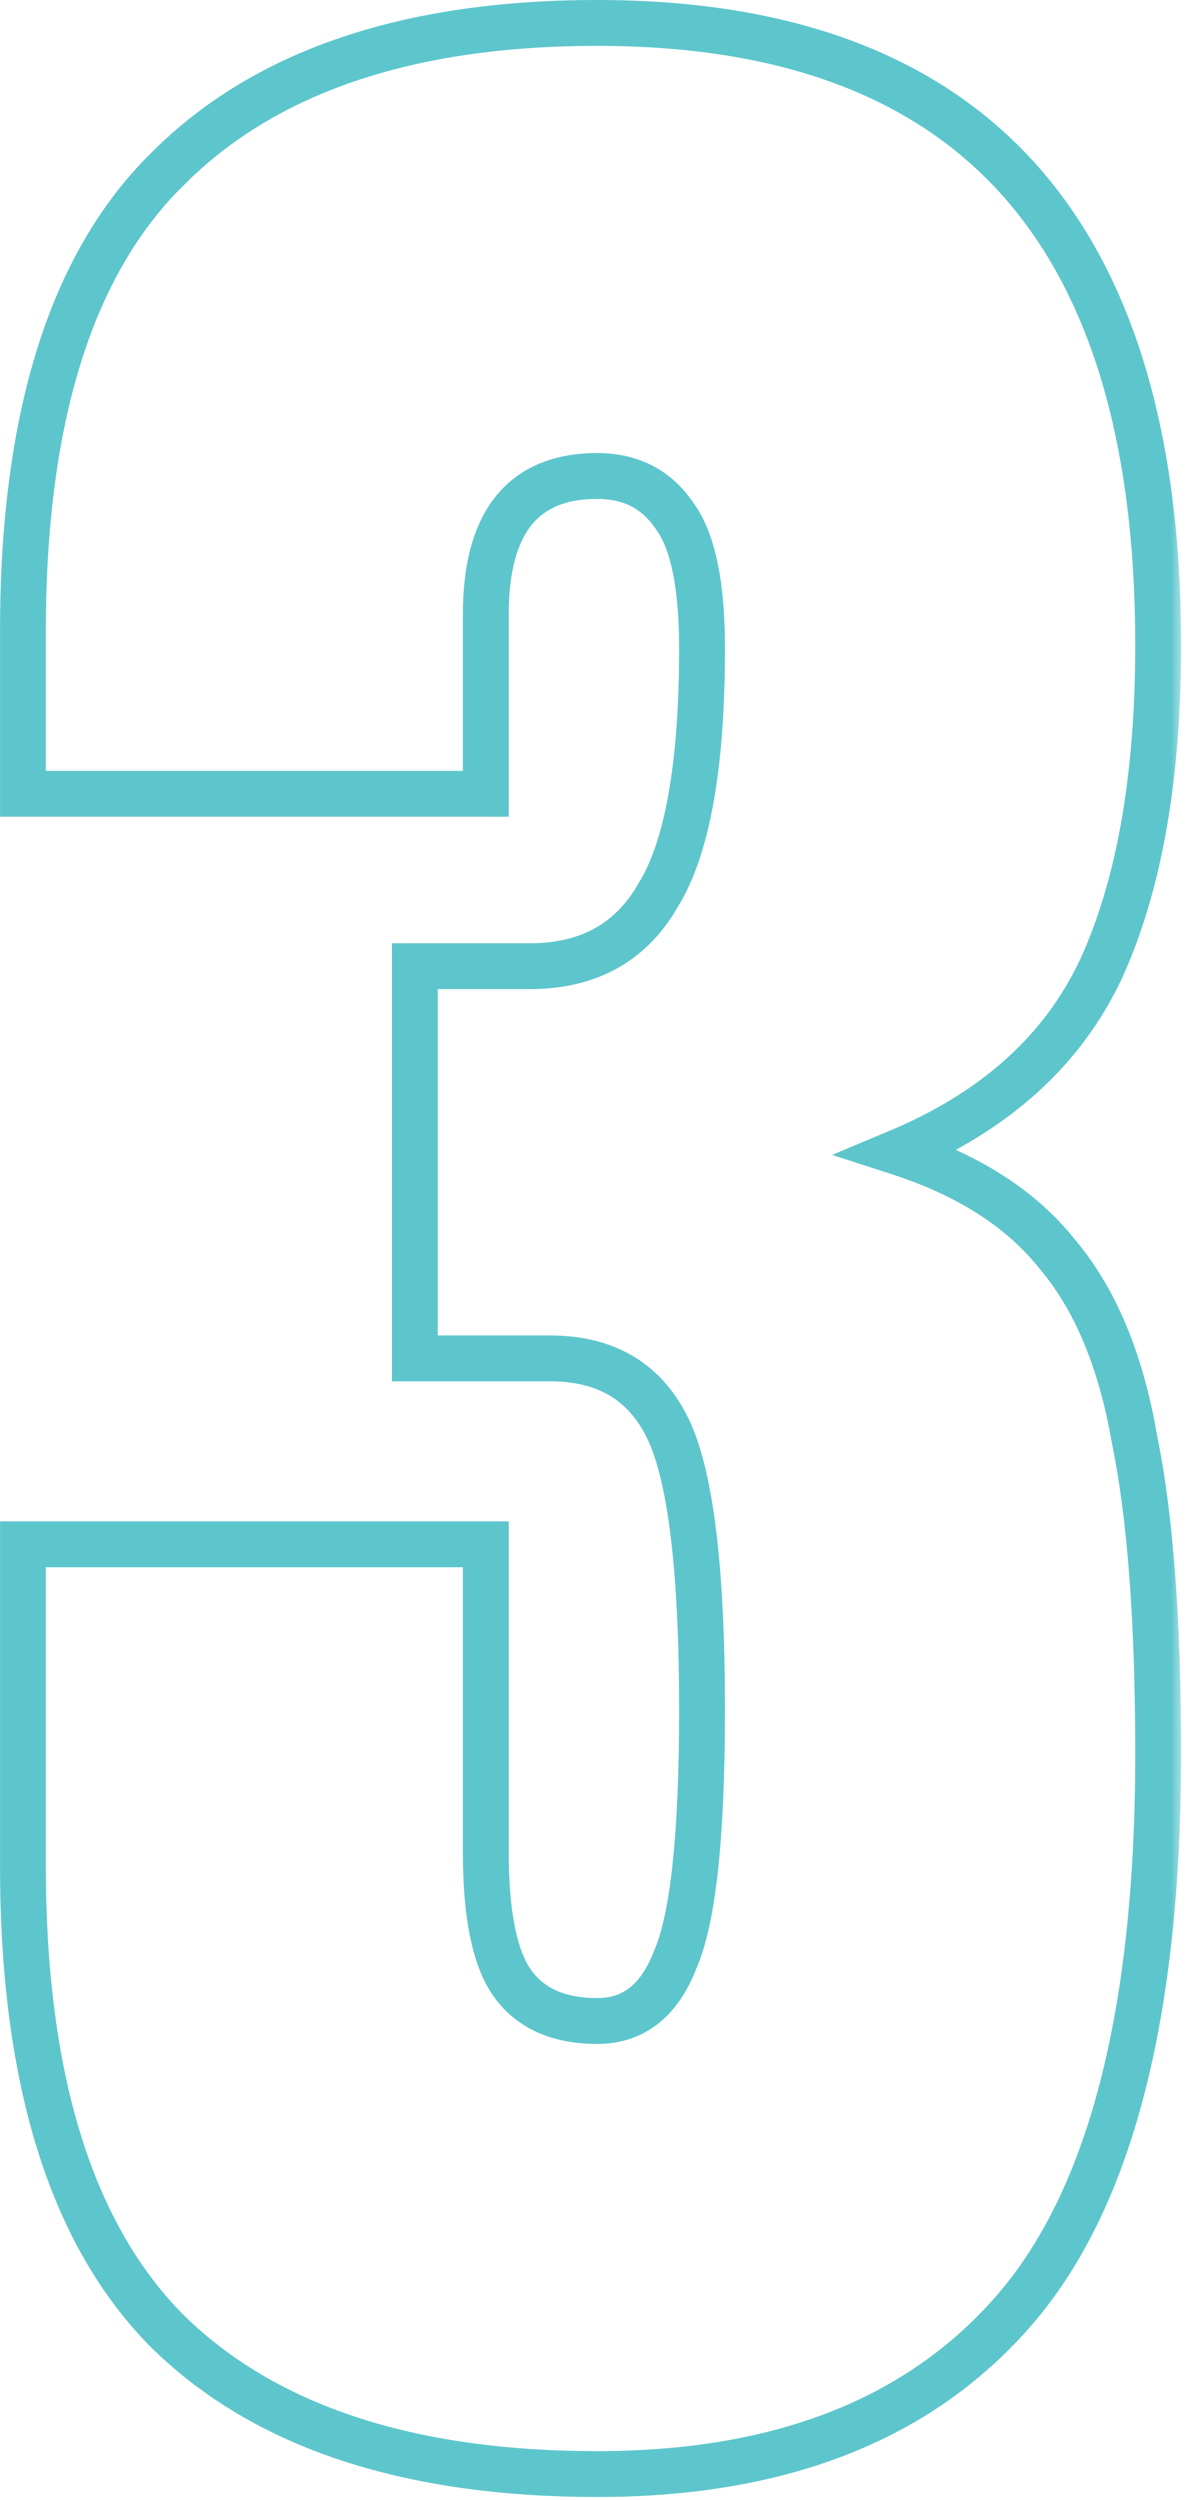 <?xml version="1.0" encoding="UTF-8"?>
<svg xmlns="http://www.w3.org/2000/svg" width="52" height="109" viewBox="0 0 52 109" fill="none">
  <mask id="path-1-outside-1_1_1340" maskUnits="userSpaceOnUse" x="-0.422" y="-0.613" width="52" height="110" fill="black">
    <rect fill="white" x="-0.422" y="-0.613" width="52" height="110"></rect>
    <path d="M50.524 28.12C50.524 33.918 49.689 38.635 48.019 42.27C46.348 45.808 43.4 48.461 39.175 50.23C42.221 51.212 44.53 52.686 46.102 54.651C47.773 56.617 48.903 59.319 49.493 62.758C50.18 66.099 50.524 70.668 50.524 76.466C50.524 87.864 48.412 95.971 44.186 100.786C40.059 105.502 34.016 107.861 26.057 107.861C17.803 107.861 11.563 105.797 7.338 101.67C3.113 97.445 1 90.665 1 81.33V67.327H21.193V80.74C21.193 83.492 21.586 85.408 22.372 86.489C23.158 87.569 24.386 88.11 26.057 88.11C27.629 88.11 28.759 87.225 29.447 85.457C30.233 83.688 30.626 80.052 30.626 74.55C30.626 68.457 30.135 64.379 29.152 62.316C28.17 60.252 26.45 59.221 23.993 59.221H18.098V42.123H23.109C25.664 42.123 27.531 41.091 28.71 39.028C29.987 36.964 30.626 33.377 30.626 28.268C30.626 25.517 30.233 23.6 29.447 22.52C28.661 21.34 27.531 20.751 26.057 20.751C22.814 20.751 21.193 22.765 21.193 26.794V34.606H1V27.531C1 18.196 3.113 11.465 7.338 7.338C11.563 3.113 17.803 1 26.057 1C42.368 1 50.524 10.04 50.524 28.12Z"></path>
  </mask>
  <path d="M48.019 42.27L48.923 42.697L48.927 42.688L48.019 42.27ZM39.175 50.23L38.789 49.307L36.295 50.351L38.868 51.181L39.175 50.23ZM46.102 54.651L45.322 55.276L45.331 55.288L45.341 55.299L46.102 54.651ZM49.493 62.758L48.507 62.927L48.51 62.943L48.513 62.96L49.493 62.758ZM44.186 100.786L43.435 100.126L43.434 100.127L44.186 100.786ZM7.338 101.67L6.631 102.377L6.639 102.385L7.338 101.67ZM1 67.327V66.327H-5.67436e-05V67.327H1ZM21.193 67.327H22.193V66.327H21.193V67.327ZM22.372 86.489L21.563 87.077L22.372 86.489ZM29.447 85.457L28.533 85.051L28.523 85.072L28.515 85.094L29.447 85.457ZM29.152 62.316L30.055 61.886L29.152 62.316ZM18.098 59.221H17.098V60.221H18.098V59.221ZM18.098 42.123V41.123H17.098V42.123H18.098ZM28.71 39.028L27.86 38.501L27.851 38.516L27.842 38.532L28.71 39.028ZM29.447 22.52L28.615 23.074L28.626 23.091L28.638 23.108L29.447 22.52ZM21.193 34.606V35.606H22.193V34.606H21.193ZM1 34.606H-5.67436e-05V35.606H1V34.606ZM7.338 7.338L8.037 8.053L8.045 8.045L7.338 7.338ZM50.524 28.12H49.524C49.524 33.834 48.7 38.393 47.11 41.853L48.019 42.27L48.927 42.688C50.679 38.876 51.524 34.002 51.524 28.12H50.524ZM48.019 42.27L47.114 41.843C45.567 45.12 42.828 47.617 38.789 49.307L39.175 50.23L39.561 51.152C43.973 49.305 47.129 46.496 48.923 42.697L48.019 42.27ZM39.175 50.23L38.868 51.181C41.778 52.12 43.901 53.501 45.322 55.276L46.102 54.651L46.883 54.027C45.159 51.872 42.664 50.304 39.482 49.278L39.175 50.23ZM46.102 54.651L45.341 55.299C46.861 57.088 47.937 59.605 48.507 62.927L49.493 62.758L50.478 62.589C49.869 59.033 48.685 56.146 46.864 54.004L46.102 54.651ZM49.493 62.758L48.513 62.96C49.181 66.204 49.524 70.696 49.524 76.466H50.524H51.524C51.524 70.64 51.18 65.994 50.472 62.556L49.493 62.758ZM50.524 76.466H49.524C49.524 87.792 47.415 95.59 43.435 100.126L44.186 100.786L44.938 101.445C49.408 96.351 51.524 87.936 51.524 76.466H50.524ZM44.186 100.786L43.434 100.127C39.545 104.571 33.811 106.861 26.057 106.861V107.861V108.861C34.221 108.861 40.573 106.434 44.939 101.444L44.186 100.786ZM26.057 107.861V106.861C17.959 106.861 12.011 104.837 8.037 100.955L7.338 101.67L6.639 102.385C11.115 106.757 17.647 108.861 26.057 108.861V107.861ZM7.338 101.67L8.045 100.963C4.089 97.007 2 90.544 2 81.33H1H-5.67436e-05C-5.67436e-05 90.785 2.136 97.882 6.631 102.377L7.338 101.67ZM1 81.33H2V67.327H1H-5.67436e-05V81.33H1ZM1 67.327V68.327H21.193V67.327V66.327H1V67.327ZM21.193 67.327H20.193V80.74H21.193H22.193V67.327H21.193ZM21.193 80.74H20.193C20.193 83.519 20.577 85.72 21.563 87.077L22.372 86.489L23.181 85.9C22.595 85.095 22.193 83.464 22.193 80.74H21.193ZM22.372 86.489L21.563 87.077C22.584 88.481 24.156 89.11 26.057 89.11V88.11V87.11C24.617 87.11 23.732 86.658 23.181 85.9L22.372 86.489ZM26.057 88.11V89.11C27.044 89.11 27.942 88.827 28.7 88.234C29.445 87.651 29.99 86.819 30.379 85.819L29.447 85.457L28.515 85.094C28.216 85.864 27.852 86.358 27.467 86.659C27.095 86.95 26.642 87.11 26.057 87.11V88.11ZM29.447 85.457L30.361 85.863C30.818 84.834 31.126 83.357 31.326 81.511C31.527 79.644 31.626 77.321 31.626 74.55H30.626H29.626C29.626 77.281 29.528 79.527 29.337 81.296C29.144 83.085 28.862 84.311 28.533 85.051L29.447 85.457ZM30.626 74.55H31.626C31.626 71.481 31.503 68.895 31.25 66.802C31 64.727 30.616 63.064 30.055 61.886L29.152 62.316L28.249 62.746C28.671 63.631 29.023 65.039 29.265 67.042C29.504 69.027 29.626 71.526 29.626 74.55H30.626ZM29.152 62.316L30.055 61.886C29.491 60.702 28.691 59.768 27.64 59.137C26.593 58.509 25.362 58.221 23.993 58.221V59.221V60.221C25.081 60.221 25.938 60.448 26.611 60.852C27.279 61.253 27.83 61.866 28.249 62.746L29.152 62.316ZM23.993 59.221V58.221H18.098V59.221V60.221H23.993V59.221ZM18.098 59.221H19.098V42.123H18.098H17.098V59.221H18.098ZM18.098 42.123V43.123H23.109V42.123V41.123H18.098V42.123ZM23.109 42.123V43.123C25.99 43.123 28.205 41.926 29.578 39.524L28.71 39.028L27.842 38.532C26.856 40.256 25.338 41.123 23.109 41.123V42.123ZM28.71 39.028L29.56 39.554C30.996 37.235 31.626 33.399 31.626 28.268H30.626H29.626C29.626 33.356 28.979 36.694 27.86 38.501L28.71 39.028ZM30.626 28.268H31.626C31.626 25.489 31.242 23.288 30.256 21.931L29.447 22.52L28.638 23.108C29.224 23.913 29.626 25.544 29.626 28.268H30.626ZM29.447 22.52L30.279 21.965C29.299 20.494 27.849 19.751 26.057 19.751V20.751V21.751C27.212 21.751 28.023 22.186 28.615 23.074L29.447 22.52ZM26.057 20.751V19.751C24.217 19.751 22.677 20.333 21.63 21.635C20.616 22.895 20.193 24.672 20.193 26.794H21.193H22.193C22.193 24.887 22.581 23.643 23.188 22.889C23.762 22.176 24.654 21.751 26.057 21.751V20.751ZM21.193 26.794H20.193V34.606H21.193H22.193V26.794H21.193ZM21.193 34.606V33.606H1V34.606V35.606H21.193V34.606ZM1 34.606H2V27.531H1H-5.67436e-05V34.606H1ZM1 27.531H2C2 18.314 4.091 11.908 8.037 8.053L7.338 7.338L6.639 6.623C2.135 11.022 -5.67436e-05 18.078 -5.67436e-05 27.531H1ZM7.338 7.338L8.045 8.045C12.021 4.069 17.965 2 26.057 2V1V3.8147e-06C17.641 3.8147e-06 11.106 2.156 6.631 6.631L7.338 7.338ZM26.057 1V2C34.031 2 39.835 4.205 43.665 8.45C47.513 12.715 49.524 19.21 49.524 28.12H50.524H51.524C51.524 18.95 49.458 11.886 45.15 7.11C40.824 2.315 34.395 3.8147e-06 26.057 3.8147e-06V1Z" fill="#5DC6CC" mask="url(#path-1-outside-1_1_1340)"></path>
</svg>
